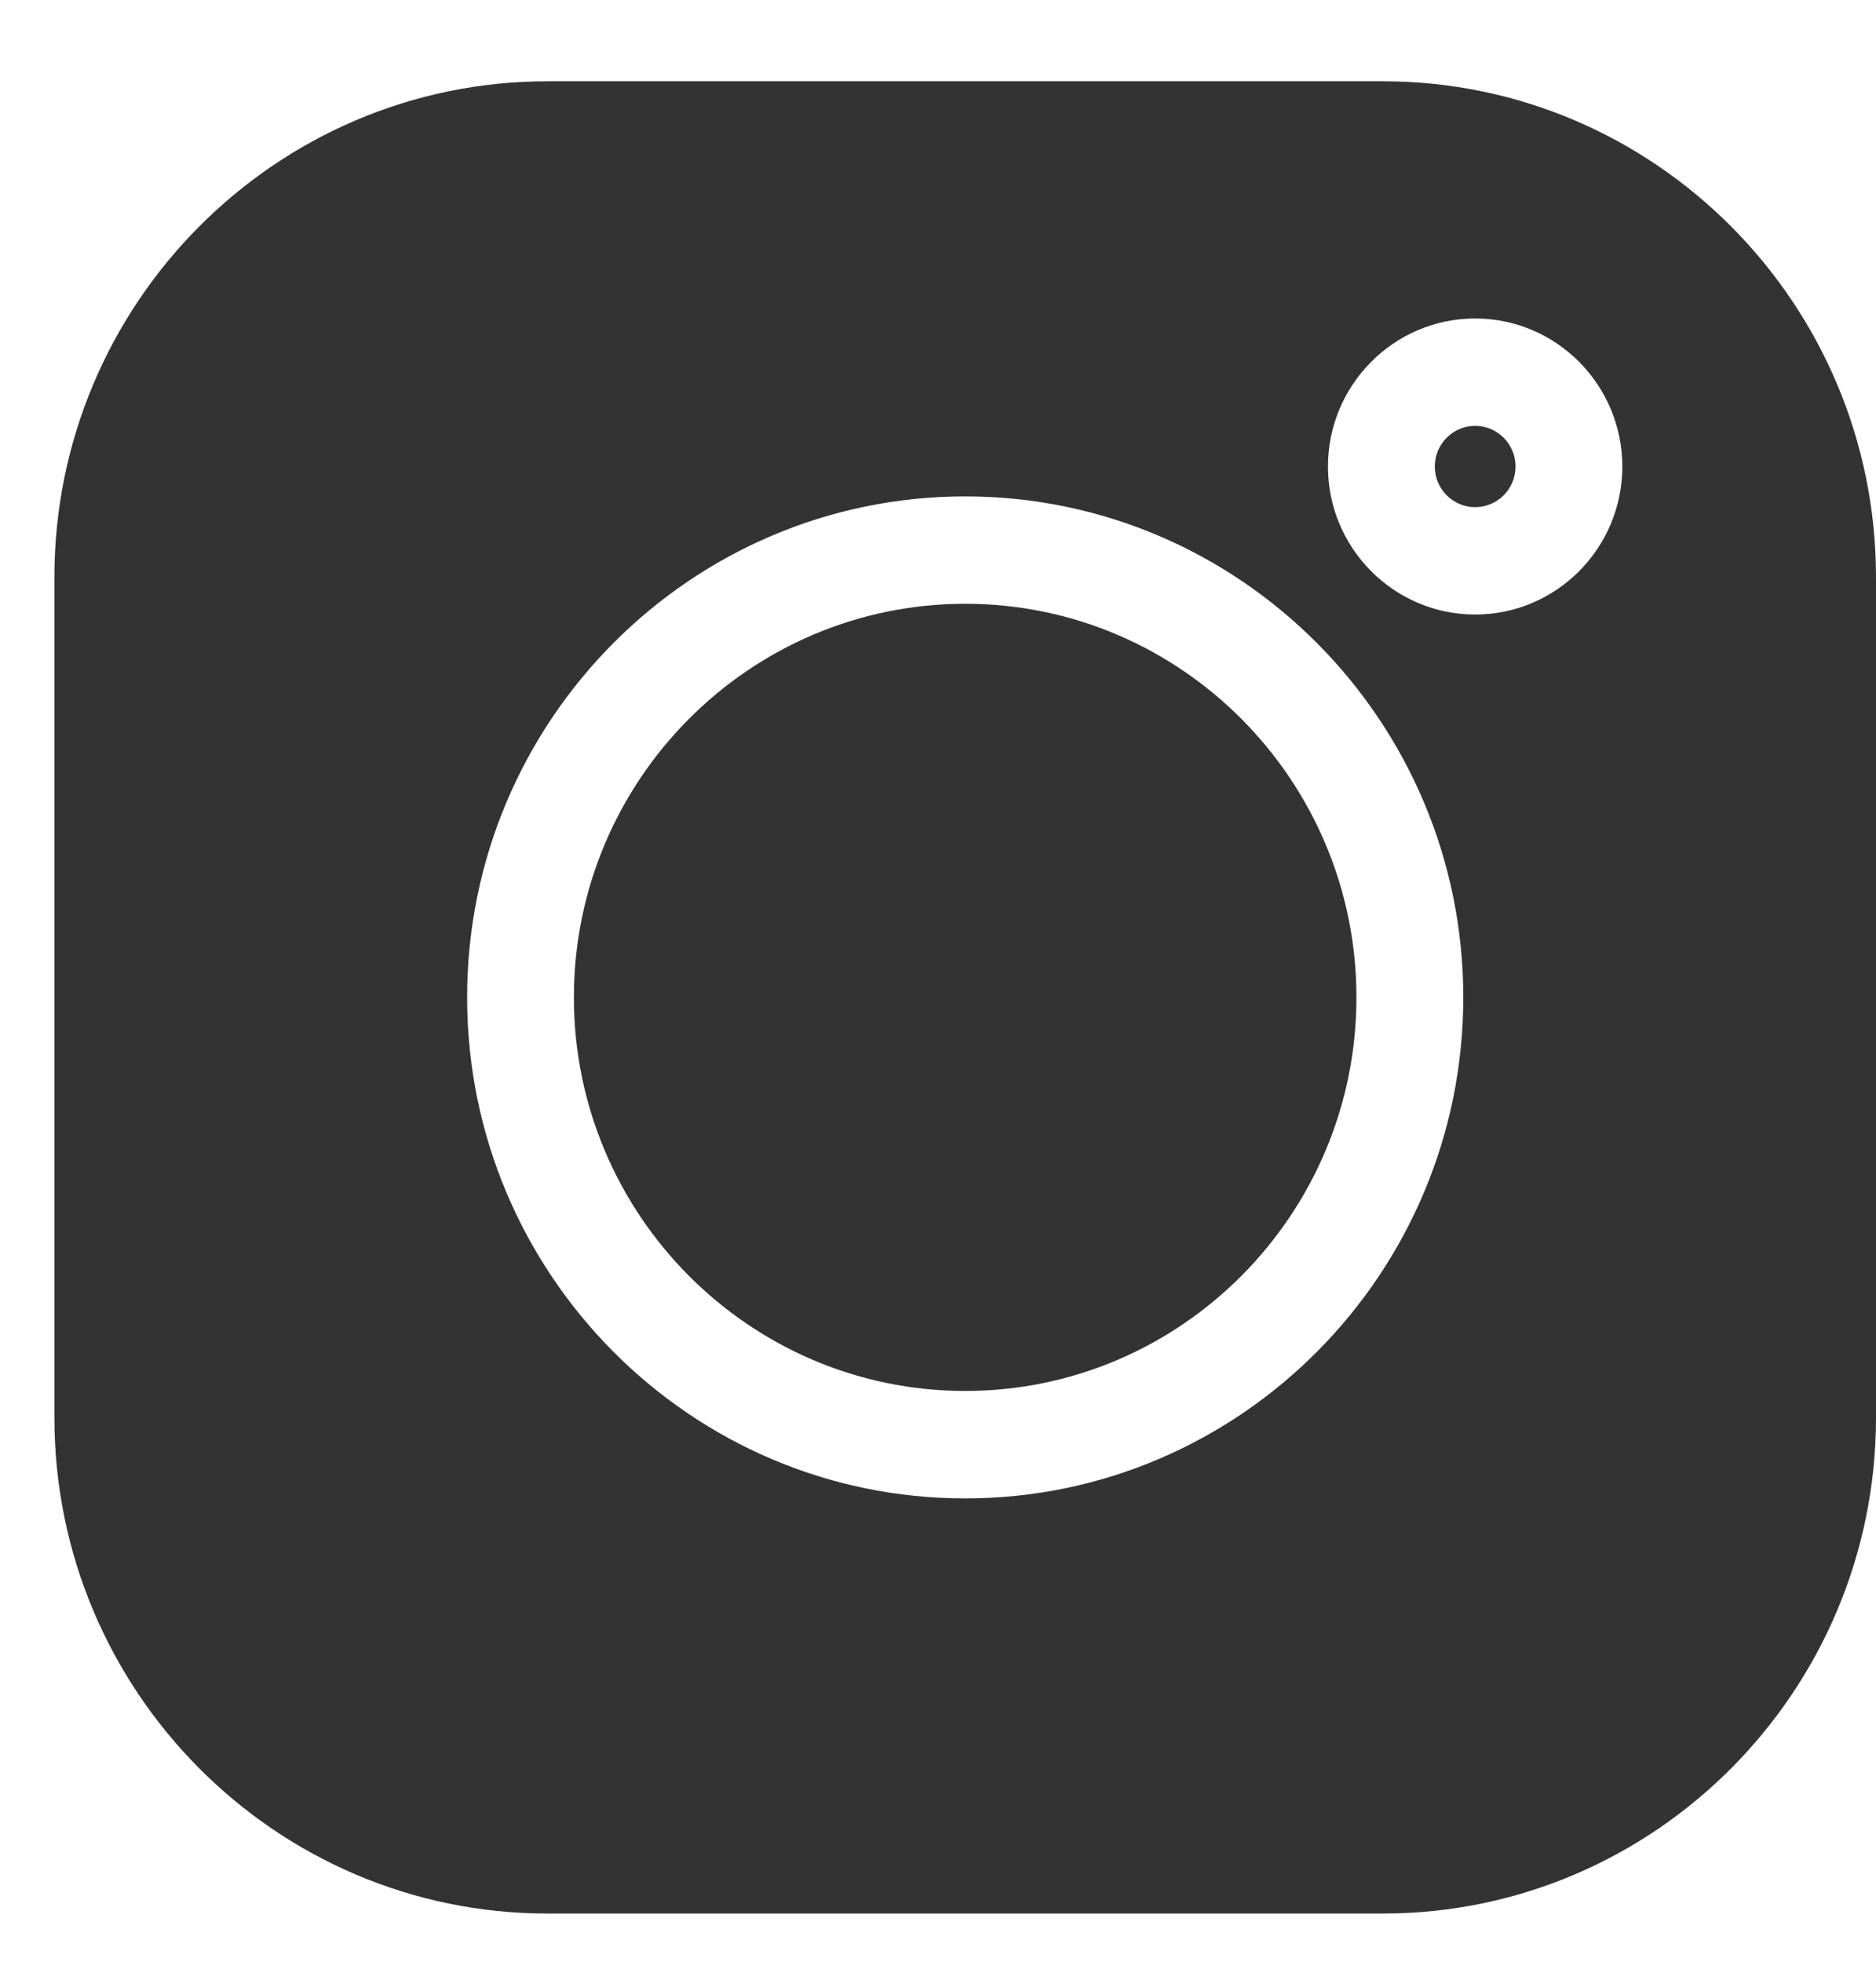 <?xml version="1.0" encoding="UTF-8"?>
<svg width="22px" height="23px" viewBox="0 0 22 23" version="1.1" xmlns="http://www.w3.org/2000/svg" xmlns:xlink="http://www.w3.org/1999/xlink">
    <title>instagram-share</title>
    <defs>
        <filter color-interpolation-filters="auto" id="filter-1">
            <feColorMatrix in="SourceGraphic" type="matrix" values="0 0 0 0 1 0 0 0 0 1 0 0 0 0 1 0 0 0 1 0"></feColorMatrix>
        </filter>
    </defs>
    <g id="desktop-layout" stroke="none" stroke-width="1" fill="none" fill-rule="evenodd">
        <g id="instagram-share" transform="translate(-450, -689)" filter="url(#filter-1)">
            <g transform="translate(450.638, 689.953)">
                <path d="M15.579,0 L5.782,0 C2.594,0 0,2.609 0,5.815 L0,15.667 C0,18.873 2.594,21.482 5.782,21.482 L15.579,21.482 C18.768,21.482 21.362,18.873 21.362,15.667 L21.362,5.815 C21.362,2.609 18.768,0 15.579,0 Z M10.681,16.615 C7.46,16.615 4.84,13.98 4.84,10.741 C4.84,7.502 7.46,4.867 10.681,4.867 C13.901,4.867 16.522,7.502 16.522,10.741 C16.522,13.98 13.901,16.615 10.681,16.615 L10.681,16.615 Z M16.661,6.252 C15.71,6.252 14.935,5.474 14.935,4.517 C14.935,3.56 15.71,2.781 16.661,2.781 C17.613,2.781 18.387,3.56 18.387,4.517 C18.387,5.474 17.613,6.252 16.661,6.252 Z" id="Shape" fill="#333333" fill-rule="nonzero"></path>
                <path d="M10.681,6.126 C8.151,6.126 6.092,8.196 6.092,10.741 C6.092,13.285 8.151,15.355 10.681,15.355 C13.211,15.355 15.269,13.285 15.269,10.741 C15.269,8.196 13.211,6.126 10.681,6.126 Z" id="Path" fill="#333333" fill-rule="nonzero"></path>
                <path d="M16.661,4.04 C16.4,4.04 16.188,4.254 16.188,4.517 C16.188,4.779 16.4,4.993 16.661,4.993 C16.923,4.993 17.135,4.779 17.135,4.517 C17.135,4.254 16.923,4.04 16.661,4.04 Z" id="Path" fill="#333333" fill-rule="nonzero"></path>
            </g>
        </g>
    </g>
</svg>
